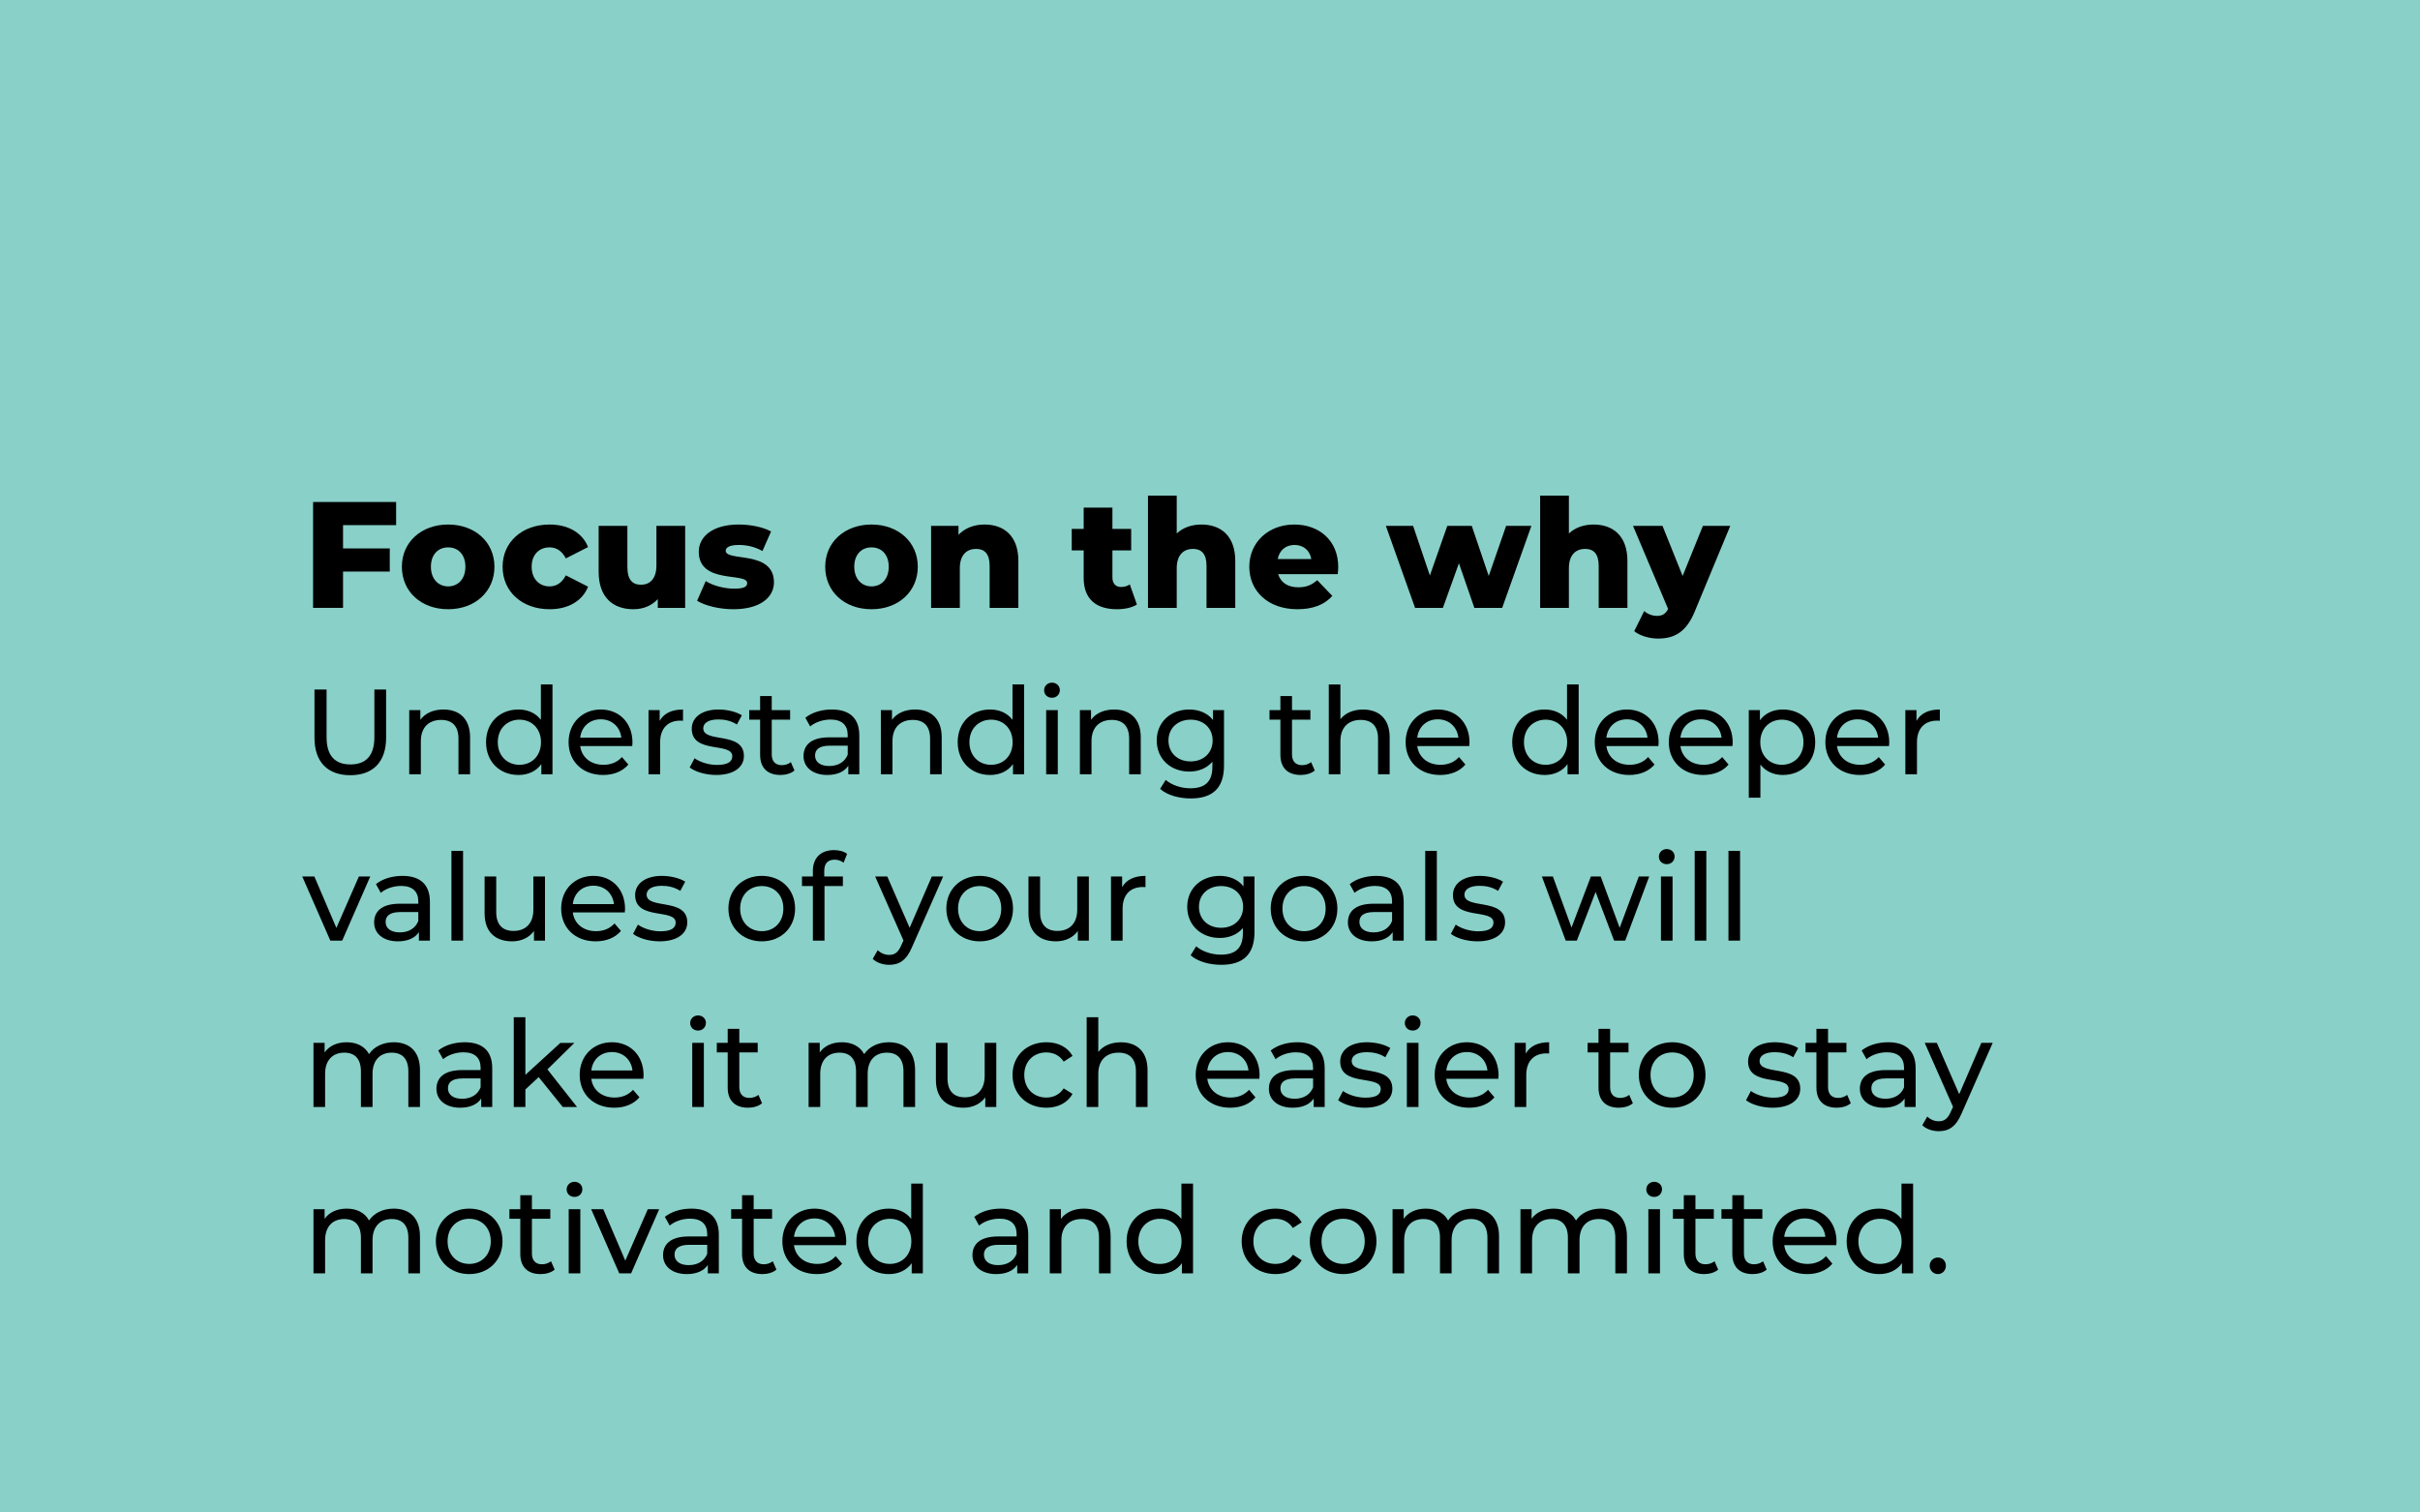 <?xml version="1.0" encoding="UTF-8"?>
<svg id="a" data-name="goal_1b" xmlns="http://www.w3.org/2000/svg" viewBox="0 0 800 500">
  <defs>
    <style>
      .b {
        fill: none;
      }

      .c {
        fill: #89d0c8;
      }
    </style>
  </defs>
  <rect class="c" x="0" width="800" height="500"/>
  <g>
    <rect class="b" x="100" y="21" width="600" height="400"/>
    <path d="M113.4,173.6v7.7h15.45v7.65h-15.45v12h-9.9v-35h27.45v7.65h-17.55Z"/>
    <path d="M132.85,187.35c0-8.15,6.45-13.95,15.3-13.95s15.3,5.8,15.3,13.95-6.35,14.05-15.3,14.05-15.3-5.85-15.3-14.05ZM153.85,187.35c0-4.1-2.45-6.4-5.7-6.4s-5.7,2.3-5.7,6.4,2.5,6.5,5.7,6.5,5.7-2.35,5.7-6.5Z"/>
    <path d="M166.15,187.35c0-8.15,6.45-13.95,15.55-13.95,6.15,0,10.85,2.75,12.7,7.45l-7.35,3.75c-1.3-2.55-3.2-3.65-5.4-3.65-3.3,0-5.9,2.3-5.9,6.4s2.6,6.5,5.9,6.5c2.2,0,4.1-1.1,5.4-3.65l7.35,3.75c-1.85,4.7-6.55,7.45-12.7,7.45-9.1,0-15.55-5.8-15.55-14.05Z"/>
    <path d="M226.5,173.85v27.1h-9.05v-2.9c-2.05,2.25-4.95,3.35-8.05,3.35-6.65,0-11.5-3.8-11.5-12.4v-15.15h9.5v13.6c0,4.2,1.65,5.85,4.5,5.85s5.1-1.85,5.1-6.4v-13.05h9.5Z"/>
    <path d="M230.45,198.6l2.85-6.5c2.5,1.55,6.15,2.5,9.45,2.5s4.25-.7,4.25-1.85c0-3.65-16,.5-16-10.35,0-5.1,4.7-9,13.2-9,3.8,0,8,.8,10.7,2.3l-2.85,6.45c-2.7-1.5-5.4-2-7.8-2-3.2,0-4.35.9-4.35,1.9,0,3.75,15.95-.3,15.95,10.45,0,5-4.6,8.9-13.4,8.9-4.6,0-9.35-1.15-12-2.8Z"/>
    <path d="M272.8,187.35c0-8.15,6.45-13.95,15.3-13.95s15.3,5.8,15.3,13.95-6.35,14.05-15.3,14.05-15.3-5.85-15.3-14.05ZM293.8,187.35c0-4.1-2.45-6.4-5.7-6.4s-5.7,2.3-5.7,6.4,2.5,6.5,5.7,6.5,5.7-2.35,5.7-6.5Z"/>
    <path d="M336.65,185.45v15.5h-9.5v-13.95c0-3.9-1.7-5.55-4.45-5.55-3.05,0-5.4,1.9-5.4,6.4v13.1h-9.5v-27.1h9.05v2.95c2.15-2.25,5.2-3.4,8.6-3.4,6.35,0,11.2,3.65,11.2,12.05Z"/>
    <path d="M375.84,199.85c-1.65,1.05-4.1,1.55-6.6,1.55-6.95,0-11-3.4-11-10.35v-9.1h-3.95v-7.1h3.95v-7.05h9.5v7.05h6.2v7.1h-6.2v9c0,2,1.15,3.1,2.85,3.1,1.05,0,2.1-.3,2.9-.85l2.35,6.65Z"/>
    <path d="M408.35,185.45v15.5h-9.5v-13.95c0-3.9-1.7-5.55-4.45-5.55-3.05,0-5.4,1.9-5.4,6.4v13.1h-9.5v-37.1h9.5v12.5c2.1-1.95,4.95-2.95,8.15-2.95,6.35,0,11.2,3.65,11.2,12.05Z"/>
    <path d="M442.24,189.8h-19.7c.8,2.75,3.15,4.35,6.65,4.35,2.65,0,4.4-.75,6.25-2.35l5,5.2c-2.6,2.9-6.4,4.4-11.55,4.4-9.65,0-15.9-5.95-15.9-14.05s6.35-13.95,14.9-13.95c8,0,14.5,5.1,14.5,14.05,0,.7-.1,1.6-.15,2.35ZM422.39,184.8h11.1c-.5-2.85-2.6-4.65-5.55-4.65s-5,1.8-5.55,4.65Z"/>
    <path d="M506.24,173.85l-9.65,27.1h-9.2l-5.1-14.75-5.3,14.75h-9.2l-9.65-27.1h9l5.55,16.4,5.75-16.4h8.1l5.6,16.55,5.75-16.55h8.35Z"/>
    <path d="M537.99,185.45v15.5h-9.5v-13.95c0-3.9-1.7-5.55-4.45-5.55-3.05,0-5.4,1.9-5.4,6.4v13.1h-9.5v-37.1h9.5v12.5c2.1-1.95,4.95-2.95,8.15-2.95,6.35,0,11.2,3.65,11.2,12.05Z"/>
    <path d="M571.99,173.85l-11.7,28.2c-2.85,7-6.85,9.05-12.2,9.05-2.85,0-6.05-.95-7.85-2.45l3.3-6.65c1.1,1,2.7,1.6,4.2,1.6,1.85,0,2.9-.7,3.7-2.3l-11.6-27.45h9.75l6.65,16.55,6.7-16.55h9.05Z"/>
    <path d="M103.96,243.87v-15.92h4v15.76c0,6.2,2.84,9,7.88,9s7.92-2.8,7.92-9v-15.76h3.88v15.92c0,8.12-4.44,12.4-11.84,12.4s-11.84-4.28-11.84-12.4Z"/>
    <path d="M155.4,243.75v12.2h-3.84v-11.76c0-4.16-2.08-6.2-5.72-6.2-4.08,0-6.72,2.44-6.72,7.04v10.92h-3.84v-21.2h3.68v3.2c1.56-2.16,4.28-3.4,7.64-3.4,5.16,0,8.8,2.96,8.8,9.2Z"/>
    <path d="M182.64,226.28v29.67h-3.68v-3.36c-1.72,2.4-4.44,3.6-7.56,3.6-6.2,0-10.72-4.36-10.72-10.84s4.52-10.8,10.72-10.8c3,0,5.64,1.12,7.4,3.4v-11.68h3.84ZM178.84,245.35c0-4.52-3.08-7.44-7.12-7.44s-7.16,2.92-7.16,7.44,3.08,7.48,7.16,7.48,7.12-2.96,7.12-7.48Z"/>
    <path d="M209,246.63h-17.2c.48,3.72,3.48,6.2,7.68,6.2,2.48,0,4.56-.84,6.12-2.56l2.12,2.48c-1.92,2.24-4.84,3.44-8.36,3.44-6.84,0-11.4-4.52-11.4-10.84s4.52-10.8,10.64-10.8,10.48,4.4,10.48,10.92c0,.32-.04.8-.08,1.16ZM191.8,243.87h13.6c-.4-3.56-3.08-6.08-6.8-6.08s-6.4,2.48-6.8,6.08Z"/>
    <path d="M225.79,234.55v3.72c-.32-.04-.6-.04-.88-.04-4.12,0-6.68,2.52-6.68,7.16v10.56h-3.84v-21.2h3.68v3.56c1.36-2.48,4-3.76,7.72-3.76Z"/>
    <path d="M228,253.71l1.6-3.04c1.8,1.28,4.68,2.2,7.44,2.2,3.56,0,5.04-1.08,5.04-2.88,0-4.76-13.4-.64-13.4-9.08,0-3.8,3.4-6.36,8.84-6.36,2.76,0,5.88.72,7.72,1.92l-1.64,3.04c-1.92-1.24-4.04-1.68-6.12-1.68-3.36,0-5,1.24-5,2.92,0,5,13.44.92,13.44,9.16,0,3.84-3.52,6.28-9.16,6.28-3.52,0-7-1.08-8.76-2.48Z"/>
    <path d="M262.64,254.71c-1.16,1-2.92,1.48-4.64,1.48-4.28,0-6.72-2.36-6.72-6.64v-11.64h-3.6v-3.16h3.6v-4.64h3.84v4.64h6.08v3.16h-6.08v11.48c0,2.28,1.2,3.56,3.32,3.56,1.12,0,2.2-.36,3-1l1.2,2.76Z"/>
    <path d="M284.07,243.15v12.8h-3.64v-2.8c-1.28,1.92-3.64,3.04-6.96,3.04-4.8,0-7.84-2.56-7.84-6.24,0-3.4,2.2-6.2,8.52-6.2h6.08v-.76c0-3.24-1.88-5.12-5.68-5.12-2.52,0-5.08.88-6.72,2.28l-1.6-2.88c2.2-1.76,5.36-2.72,8.76-2.72,5.8,0,9.08,2.8,9.08,8.6ZM280.24,249.47v-2.96h-5.92c-3.8,0-4.88,1.48-4.88,3.28,0,2.12,1.76,3.44,4.68,3.44s5.16-1.32,6.12-3.76Z"/>
    <path d="M311.31,243.75v12.2h-3.84v-11.76c0-4.16-2.08-6.2-5.72-6.2-4.08,0-6.72,2.44-6.72,7.04v10.92h-3.84v-21.2h3.68v3.2c1.56-2.16,4.28-3.4,7.64-3.4,5.16,0,8.8,2.96,8.8,9.2Z"/>
    <path d="M338.55,226.28v29.67h-3.68v-3.36c-1.72,2.4-4.44,3.6-7.56,3.6-6.2,0-10.72-4.36-10.72-10.84s4.52-10.8,10.72-10.8c3,0,5.64,1.12,7.4,3.4v-11.68h3.84ZM334.75,245.35c0-4.52-3.08-7.44-7.12-7.44s-7.16,2.92-7.16,7.44,3.08,7.48,7.16,7.48,7.12-2.96,7.12-7.48Z"/>
    <path d="M345.16,228.19c0-1.4,1.12-2.52,2.6-2.52s2.6,1.08,2.6,2.44c0,1.44-1.08,2.56-2.6,2.56s-2.6-1.08-2.6-2.48ZM345.84,234.75h3.84v21.2h-3.84v-21.2Z"/>
    <path d="M377.11,243.75v12.2h-3.84v-11.76c0-4.16-2.08-6.2-5.72-6.2-4.08,0-6.72,2.44-6.72,7.04v10.92h-3.84v-21.2h3.68v3.2c1.56-2.16,4.28-3.4,7.64-3.4,5.16,0,8.8,2.96,8.8,9.2Z"/>
    <path d="M404.63,234.75v18.32c0,7.48-3.8,10.88-11,10.88-3.88,0-7.8-1.08-10.12-3.16l1.84-2.96c1.96,1.68,5.04,2.76,8.16,2.76,5,0,7.28-2.32,7.28-7.12v-1.68c-1.84,2.2-4.6,3.28-7.64,3.28-6.12,0-10.76-4.16-10.76-10.28s4.64-10.24,10.76-10.24c3.16,0,6.04,1.16,7.84,3.48v-3.28h3.64ZM400.87,244.79c0-4.12-3.04-6.88-7.28-6.88s-7.32,2.76-7.32,6.88,3.04,6.92,7.32,6.92,7.28-2.84,7.28-6.92Z"/>
    <path d="M434.63,254.71c-1.16,1-2.92,1.48-4.64,1.48-4.28,0-6.72-2.36-6.72-6.64v-11.64h-3.6v-3.16h3.6v-4.64h3.84v4.64h6.08v3.16h-6.08v11.48c0,2.28,1.2,3.56,3.32,3.56,1.12,0,2.2-.36,3-1l1.2,2.76Z"/>
    <path d="M459.39,243.75v12.2h-3.84v-11.76c0-4.16-2.08-6.2-5.72-6.2-4.08,0-6.72,2.44-6.72,7.04v10.92h-3.84v-29.67h3.84v11.48c1.6-2.04,4.24-3.2,7.48-3.2,5.16,0,8.8,2.96,8.8,9.2Z"/>
    <path d="M485.71,246.63h-17.2c.48,3.72,3.48,6.2,7.68,6.2,2.48,0,4.56-.84,6.12-2.56l2.12,2.48c-1.92,2.24-4.84,3.44-8.36,3.44-6.84,0-11.4-4.52-11.4-10.84s4.52-10.8,10.64-10.8,10.48,4.4,10.48,10.92c0,.32-.04.8-.08,1.16ZM468.51,243.87h13.6c-.4-3.56-3.08-6.08-6.8-6.08s-6.4,2.48-6.8,6.08Z"/>
    <path d="M521.87,226.28v29.67h-3.68v-3.36c-1.72,2.4-4.44,3.6-7.56,3.6-6.2,0-10.72-4.36-10.72-10.84s4.52-10.8,10.72-10.8c3,0,5.64,1.12,7.4,3.4v-11.68h3.84ZM518.07,245.35c0-4.52-3.08-7.44-7.12-7.44s-7.16,2.92-7.16,7.44,3.08,7.48,7.16,7.48,7.12-2.96,7.12-7.48Z"/>
    <path d="M548.23,246.63h-17.2c.48,3.72,3.48,6.2,7.68,6.2,2.48,0,4.56-.84,6.12-2.56l2.12,2.48c-1.92,2.24-4.84,3.44-8.36,3.44-6.84,0-11.4-4.52-11.4-10.84s4.52-10.8,10.64-10.8,10.48,4.4,10.48,10.92c0,.32-.04.8-.08,1.16ZM531.03,243.87h13.6c-.4-3.56-3.08-6.08-6.8-6.08s-6.4,2.48-6.8,6.08Z"/>
    <path d="M572.71,246.63h-17.2c.48,3.72,3.48,6.2,7.68,6.2,2.48,0,4.56-.84,6.12-2.56l2.12,2.48c-1.92,2.24-4.84,3.44-8.36,3.44-6.84,0-11.4-4.52-11.4-10.84s4.52-10.8,10.64-10.8,10.48,4.4,10.48,10.92c0,.32-.04.8-.08,1.16ZM555.51,243.87h13.6c-.4-3.56-3.08-6.08-6.8-6.08s-6.4,2.48-6.8,6.08Z"/>
    <path d="M600.07,245.35c0,6.52-4.52,10.84-10.72,10.84-3,0-5.64-1.16-7.4-3.44v10.96h-3.84v-28.96h3.68v3.36c1.72-2.36,4.44-3.56,7.56-3.56,6.2,0,10.72,4.32,10.72,10.8ZM596.19,245.35c0-4.48-3.08-7.44-7.16-7.44s-7.12,2.96-7.12,7.44,3.08,7.48,7.12,7.48,7.16-2.96,7.16-7.48Z"/>
    <path d="M624.47,246.63h-17.2c.48,3.72,3.48,6.2,7.68,6.2,2.48,0,4.56-.84,6.12-2.56l2.12,2.48c-1.92,2.24-4.84,3.44-8.36,3.44-6.84,0-11.4-4.52-11.4-10.84s4.52-10.8,10.64-10.8,10.48,4.4,10.48,10.92c0,.32-.04.8-.08,1.16ZM607.27,243.87h13.6c-.4-3.56-3.08-6.08-6.8-6.08s-6.4,2.48-6.8,6.08Z"/>
    <path d="M641.27,234.55v3.72c-.32-.04-.6-.04-.88-.04-4.12,0-6.68,2.52-6.68,7.16v10.56h-3.84v-21.2h3.68v3.56c1.36-2.48,4-3.76,7.72-3.76Z"/>
    <path d="M122.4,289.75l-9.28,21.2h-3.92l-9.28-21.2h4l7.28,17,7.44-17h3.76Z"/>
    <path d="M142.12,298.15v12.8h-3.64v-2.8c-1.28,1.92-3.64,3.04-6.96,3.04-4.8,0-7.84-2.56-7.84-6.24,0-3.4,2.2-6.2,8.52-6.2h6.08v-.76c0-3.24-1.88-5.12-5.68-5.12-2.52,0-5.08.88-6.72,2.28l-1.6-2.88c2.2-1.76,5.36-2.72,8.76-2.72,5.8,0,9.08,2.8,9.08,8.6ZM138.28,304.47v-2.96h-5.92c-3.8,0-4.88,1.48-4.88,3.28,0,2.12,1.76,3.44,4.68,3.44s5.16-1.32,6.12-3.76Z"/>
    <path d="M149.24,281.28h3.84v29.67h-3.84v-29.67Z"/>
    <path d="M180.16,289.75v21.2h-3.64v-3.2c-1.56,2.2-4.2,3.44-7.2,3.44-5.48,0-9.12-3-9.12-9.24v-12.2h3.84v11.76c0,4.16,2.08,6.24,5.72,6.24,4,0,6.56-2.48,6.56-7.04v-10.96h3.84Z"/>
    <path d="M206.55,301.63h-17.2c.48,3.72,3.48,6.2,7.68,6.2,2.48,0,4.56-.84,6.12-2.56l2.12,2.48c-1.92,2.24-4.84,3.44-8.36,3.44-6.84,0-11.4-4.52-11.4-10.84s4.52-10.8,10.64-10.8,10.48,4.4,10.48,10.92c0,.32-.04.8-.08,1.16ZM189.36,298.87h13.6c-.4-3.56-3.08-6.08-6.8-6.08s-6.4,2.48-6.8,6.08Z"/>
    <path d="M209.28,308.71l1.6-3.04c1.8,1.28,4.68,2.2,7.44,2.2,3.56,0,5.04-1.08,5.04-2.88,0-4.76-13.4-.64-13.4-9.08,0-3.8,3.4-6.36,8.84-6.36,2.76,0,5.88.72,7.72,1.92l-1.64,3.04c-1.92-1.24-4.04-1.68-6.12-1.68-3.36,0-5,1.24-5,2.92,0,5,13.44.92,13.44,9.16,0,3.84-3.52,6.28-9.16,6.28-3.52,0-7-1.08-8.76-2.48Z"/>
    <path d="M240.8,300.35c0-6.32,4.68-10.8,11.04-10.8s11,4.48,11,10.8-4.64,10.84-11,10.84-11.04-4.52-11.04-10.84ZM258.96,300.35c0-4.52-3.04-7.44-7.12-7.44s-7.16,2.92-7.16,7.44,3.08,7.48,7.16,7.48,7.12-2.96,7.12-7.48Z"/>
    <path d="M272.48,287.91v1.84h6.16v3.16h-6.08v18.04h-3.84v-18.04h-3.6v-3.16h3.6v-1.88c0-4.12,2.48-6.84,7-6.84,1.64,0,3.24.4,4.32,1.24l-1.16,2.92c-.8-.6-1.84-1-2.96-1-2.28,0-3.44,1.28-3.44,3.72Z"/>
    <path d="M311.79,289.75l-10.28,23.32c-1.88,4.48-4.32,5.88-7.56,5.88-2.04,0-4.12-.68-5.44-1.96l1.64-2.88c1.04,1,2.36,1.56,3.8,1.56,1.84,0,3-.84,4.04-3.28l.68-1.48-9.36-21.16h4l7.4,16.96,7.32-16.96h3.76Z"/>
    <path d="M312.84,300.35c0-6.32,4.68-10.8,11.04-10.8s11,4.48,11,10.8-4.64,10.84-11,10.84-11.04-4.52-11.04-10.84ZM330.99,300.35c0-4.52-3.04-7.44-7.12-7.44s-7.16,2.92-7.16,7.44,3.08,7.48,7.16,7.48,7.12-2.96,7.12-7.48Z"/>
    <path d="M359.95,289.75v21.2h-3.64v-3.2c-1.56,2.2-4.2,3.44-7.2,3.44-5.48,0-9.12-3-9.12-9.24v-12.2h3.84v11.76c0,4.16,2.08,6.24,5.72,6.24,4,0,6.56-2.48,6.56-7.04v-10.96h3.84Z"/>
    <path d="M378.67,289.55v3.72c-.32-.04-.6-.04-.88-.04-4.12,0-6.68,2.52-6.68,7.16v10.56h-3.84v-21.2h3.68v3.56c1.36-2.48,4-3.76,7.72-3.76Z"/>
    <path d="M414.71,289.75v18.32c0,7.48-3.8,10.88-11,10.88-3.88,0-7.8-1.08-10.12-3.16l1.84-2.96c1.96,1.68,5.04,2.76,8.16,2.76,5,0,7.28-2.32,7.28-7.12v-1.68c-1.84,2.2-4.6,3.28-7.64,3.28-6.12,0-10.76-4.16-10.76-10.28s4.64-10.24,10.76-10.24c3.16,0,6.04,1.16,7.84,3.48v-3.28h3.64ZM410.95,299.79c0-4.12-3.04-6.88-7.28-6.88s-7.32,2.76-7.32,6.88,3.04,6.92,7.32,6.92,7.28-2.84,7.28-6.92Z"/>
    <path d="M420.07,300.35c0-6.32,4.68-10.8,11.04-10.8s11,4.48,11,10.8-4.64,10.84-11,10.84-11.04-4.52-11.04-10.84ZM438.23,300.35c0-4.52-3.04-7.44-7.12-7.44s-7.16,2.92-7.16,7.44,3.08,7.48,7.16,7.48,7.12-2.96,7.12-7.48Z"/>
    <path d="M464.03,298.15v12.8h-3.64v-2.8c-1.28,1.92-3.64,3.04-6.96,3.04-4.8,0-7.84-2.56-7.84-6.24,0-3.4,2.2-6.2,8.52-6.2h6.08v-.76c0-3.24-1.88-5.12-5.68-5.12-2.52,0-5.08.88-6.72,2.28l-1.6-2.88c2.2-1.76,5.36-2.72,8.76-2.72,5.8,0,9.08,2.8,9.08,8.6ZM460.19,304.47v-2.96h-5.92c-3.8,0-4.88,1.48-4.88,3.28,0,2.12,1.76,3.44,4.68,3.44s5.16-1.32,6.12-3.76Z"/>
    <path d="M471.15,281.28h3.84v29.67h-3.84v-29.67Z"/>
    <path d="M479.63,308.71l1.6-3.04c1.8,1.28,4.68,2.2,7.44,2.2,3.56,0,5.04-1.08,5.04-2.88,0-4.76-13.4-.64-13.4-9.08,0-3.8,3.4-6.36,8.84-6.36,2.76,0,5.88.72,7.72,1.92l-1.64,3.04c-1.92-1.24-4.04-1.68-6.12-1.68-3.36,0-5,1.24-5,2.92,0,5,13.44.92,13.44,9.16,0,3.84-3.52,6.28-9.16,6.28-3.52,0-7-1.08-8.76-2.48Z"/>
    <path d="M545.19,289.75l-7.92,21.2h-3.68l-6.12-16.08-6.2,16.08h-3.68l-7.88-21.2h3.64l6.16,16.88,6.4-16.88h3.24l6.28,16.96,6.32-16.96h3.44Z"/>
    <path d="M548.39,283.2c0-1.4,1.12-2.52,2.6-2.52s2.6,1.08,2.6,2.44c0,1.44-1.08,2.56-2.6,2.56s-2.6-1.08-2.6-2.48ZM549.07,289.75h3.84v21.2h-3.84v-21.2Z"/>
    <path d="M560.23,281.28h3.84v29.67h-3.84v-29.67Z"/>
    <path d="M571.39,281.28h3.84v29.67h-3.84v-29.67Z"/>
    <path d="M138.83,353.75v12.2h-3.84v-11.76c0-4.16-2-6.2-5.48-6.2-3.84,0-6.36,2.44-6.36,7.04v10.92h-3.84v-11.76c0-4.16-2-6.2-5.48-6.2-3.84,0-6.36,2.44-6.36,7.04v10.92h-3.84v-21.2h3.68v3.16c1.52-2.16,4.12-3.36,7.32-3.36s5.96,1.28,7.36,3.92c1.6-2.4,4.56-3.92,8.16-3.92,5.16,0,8.68,2.96,8.68,9.2Z"/>
    <path d="M162.72,353.15v12.8h-3.64v-2.8c-1.28,1.92-3.64,3.04-6.96,3.04-4.8,0-7.84-2.56-7.84-6.24,0-3.4,2.2-6.2,8.52-6.2h6.08v-.76c0-3.24-1.88-5.12-5.68-5.12-2.52,0-5.08.88-6.72,2.28l-1.6-2.88c2.2-1.76,5.36-2.72,8.76-2.72,5.8,0,9.08,2.8,9.08,8.6ZM158.88,359.47v-2.96h-5.92c-3.8,0-4.88,1.48-4.88,3.28,0,2.12,1.76,3.44,4.68,3.44s5.16-1.32,6.12-3.76Z"/>
    <path d="M178.08,356.07l-4.4,4.08v5.8h-3.84v-29.67h3.84v19.04l11.56-10.56h4.64l-8.92,8.76,9.8,12.44h-4.72l-7.96-9.88Z"/>
    <path d="M212.67,356.63h-17.2c.48,3.72,3.48,6.2,7.68,6.2,2.48,0,4.56-.84,6.12-2.56l2.12,2.48c-1.92,2.24-4.84,3.44-8.36,3.44-6.84,0-11.4-4.52-11.4-10.84s4.52-10.8,10.64-10.8,10.48,4.4,10.48,10.92c0,.32-.04.8-.08,1.16ZM195.48,353.87h13.6c-.4-3.56-3.08-6.08-6.8-6.08s-6.4,2.48-6.8,6.08Z"/>
    <path d="M228.16,338.2c0-1.4,1.12-2.52,2.6-2.52s2.6,1.08,2.6,2.44c0,1.44-1.08,2.56-2.6,2.56s-2.6-1.08-2.6-2.48ZM228.84,344.75h3.84v21.2h-3.84v-21.2Z"/>
    <path d="M251.92,364.71c-1.16,1-2.92,1.48-4.64,1.48-4.28,0-6.72-2.36-6.72-6.64v-11.64h-3.6v-3.16h3.6v-4.64h3.84v4.64h6.08v3.16h-6.08v11.48c0,2.28,1.2,3.56,3.32,3.56,1.12,0,2.2-.36,3-1l1.2,2.76Z"/>
    <path d="M302.51,353.75v12.2h-3.84v-11.76c0-4.16-2-6.2-5.48-6.2-3.84,0-6.36,2.44-6.36,7.04v10.92h-3.84v-11.76c0-4.16-2-6.2-5.48-6.2-3.84,0-6.36,2.44-6.36,7.04v10.92h-3.84v-21.2h3.68v3.16c1.52-2.16,4.12-3.36,7.32-3.36s5.96,1.28,7.36,3.92c1.6-2.4,4.56-3.92,8.16-3.92,5.16,0,8.68,2.96,8.68,9.2Z"/>
    <path d="M329.35,344.75v21.2h-3.64v-3.2c-1.56,2.2-4.2,3.44-7.2,3.44-5.48,0-9.12-3-9.12-9.24v-12.2h3.84v11.76c0,4.16,2.08,6.24,5.72,6.24,4,0,6.56-2.48,6.56-7.04v-10.96h3.84Z"/>
    <path d="M334.72,355.35c0-6.32,4.68-10.8,11.2-10.8,3.8,0,6.96,1.56,8.64,4.52l-2.92,1.88c-1.36-2.08-3.44-3.04-5.76-3.04-4.16,0-7.28,2.92-7.28,7.44s3.12,7.48,7.28,7.48c2.32,0,4.4-.96,5.76-3.04l2.92,1.84c-1.68,2.96-4.84,4.56-8.64,4.56-6.52,0-11.2-4.52-11.2-10.84Z"/>
    <path d="M379.35,353.75v12.2h-3.84v-11.76c0-4.16-2.08-6.2-5.72-6.2-4.08,0-6.72,2.44-6.72,7.04v10.92h-3.84v-29.67h3.84v11.48c1.6-2.04,4.24-3.2,7.48-3.2,5.16,0,8.8,2.96,8.8,9.2Z"/>
    <path d="M416.31,356.63h-17.2c.48,3.72,3.48,6.2,7.68,6.2,2.48,0,4.56-.84,6.12-2.56l2.12,2.48c-1.92,2.24-4.84,3.44-8.36,3.44-6.84,0-11.4-4.52-11.4-10.84s4.52-10.8,10.64-10.8,10.48,4.4,10.48,10.92c0,.32-.04.8-.08,1.16ZM399.12,353.87h13.6c-.4-3.56-3.08-6.08-6.8-6.08s-6.4,2.48-6.8,6.08Z"/>
    <path d="M437.91,353.15v12.8h-3.64v-2.8c-1.28,1.92-3.64,3.04-6.96,3.04-4.8,0-7.84-2.56-7.84-6.24,0-3.4,2.2-6.2,8.52-6.2h6.08v-.76c0-3.24-1.88-5.12-5.68-5.12-2.52,0-5.08.88-6.72,2.28l-1.6-2.88c2.2-1.76,5.36-2.72,8.76-2.72,5.8,0,9.08,2.8,9.08,8.6ZM434.08,359.47v-2.96h-5.92c-3.8,0-4.88,1.48-4.88,3.28,0,2.12,1.76,3.44,4.68,3.44s5.16-1.32,6.12-3.76Z"/>
    <path d="M442.36,363.71l1.6-3.04c1.8,1.28,4.68,2.2,7.44,2.2,3.56,0,5.04-1.08,5.04-2.88,0-4.76-13.4-.64-13.4-9.08,0-3.8,3.4-6.36,8.84-6.36,2.76,0,5.88.72,7.72,1.92l-1.64,3.04c-1.92-1.24-4.04-1.68-6.12-1.68-3.36,0-5,1.24-5,2.92,0,5,13.44.92,13.44,9.16,0,3.84-3.52,6.28-9.16,6.28-3.52,0-7-1.08-8.76-2.48Z"/>
    <path d="M464.4,338.2c0-1.4,1.12-2.52,2.6-2.52s2.6,1.08,2.6,2.44c0,1.44-1.08,2.56-2.6,2.56s-2.6-1.08-2.6-2.48ZM465.08,344.75h3.84v21.2h-3.84v-21.2Z"/>
    <path d="M495.31,356.63h-17.2c.48,3.72,3.48,6.2,7.68,6.2,2.48,0,4.56-.84,6.12-2.56l2.12,2.48c-1.92,2.24-4.84,3.44-8.36,3.44-6.84,0-11.4-4.52-11.4-10.84s4.52-10.8,10.64-10.8,10.48,4.4,10.48,10.92c0,.32-.04.8-.08,1.16ZM478.12,353.87h13.6c-.4-3.56-3.08-6.08-6.8-6.08s-6.4,2.48-6.8,6.08Z"/>
    <path d="M512.11,344.55v3.72c-.32-.04-.6-.04-.88-.04-4.12,0-6.68,2.52-6.68,7.16v10.56h-3.84v-21.2h3.68v3.56c1.36-2.48,4-3.76,7.72-3.76Z"/>
    <path d="M539.79,364.71c-1.16,1-2.92,1.48-4.64,1.48-4.28,0-6.72-2.36-6.72-6.64v-11.64h-3.6v-3.16h3.6v-4.64h3.84v4.64h6.08v3.16h-6.08v11.48c0,2.28,1.2,3.56,3.32,3.56,1.12,0,2.2-.36,3-1l1.2,2.76Z"/>
    <path d="M541.76,355.35c0-6.32,4.68-10.8,11.04-10.8s11,4.48,11,10.8-4.64,10.84-11,10.84-11.04-4.52-11.04-10.84ZM559.91,355.35c0-4.52-3.04-7.44-7.12-7.44s-7.16,2.92-7.16,7.44,3.08,7.48,7.16,7.48,7.12-2.96,7.12-7.48Z"/>
    <path d="M577.2,363.71l1.6-3.04c1.8,1.28,4.68,2.2,7.44,2.2,3.56,0,5.04-1.08,5.04-2.88,0-4.76-13.4-.64-13.4-9.08,0-3.8,3.4-6.36,8.84-6.36,2.76,0,5.88.72,7.72,1.92l-1.64,3.04c-1.92-1.24-4.04-1.68-6.12-1.68-3.36,0-5,1.24-5,2.92,0,5,13.44.92,13.44,9.16,0,3.84-3.52,6.28-9.16,6.28-3.52,0-7-1.08-8.76-2.48Z"/>
    <path d="M611.83,364.71c-1.16,1-2.92,1.48-4.64,1.48-4.28,0-6.72-2.36-6.72-6.64v-11.64h-3.6v-3.16h3.6v-4.64h3.84v4.64h6.08v3.16h-6.08v11.48c0,2.28,1.2,3.56,3.32,3.56,1.12,0,2.2-.36,3-1l1.2,2.76Z"/>
    <path d="M633.27,353.15v12.8h-3.64v-2.8c-1.28,1.92-3.64,3.04-6.96,3.04-4.8,0-7.84-2.56-7.84-6.24,0-3.4,2.2-6.2,8.52-6.2h6.08v-.76c0-3.24-1.88-5.12-5.68-5.12-2.52,0-5.08.88-6.72,2.28l-1.6-2.88c2.2-1.76,5.36-2.72,8.76-2.72,5.8,0,9.08,2.8,9.08,8.6ZM629.43,359.47v-2.96h-5.92c-3.8,0-4.88,1.48-4.88,3.28,0,2.12,1.76,3.44,4.68,3.44s5.16-1.32,6.12-3.76Z"/>
    <path d="M658.75,344.75l-10.28,23.32c-1.88,4.48-4.32,5.88-7.56,5.88-2.04,0-4.12-.68-5.44-1.96l1.64-2.88c1.04,1,2.36,1.56,3.8,1.56,1.84,0,3-.84,4.04-3.28l.68-1.48-9.36-21.16h4l7.4,16.96,7.32-16.96h3.76Z"/>
    <path d="M138.83,408.75v12.2h-3.84v-11.76c0-4.16-2-6.2-5.48-6.2-3.84,0-6.36,2.44-6.36,7.04v10.92h-3.84v-11.76c0-4.16-2-6.2-5.48-6.2-3.84,0-6.36,2.44-6.36,7.04v10.92h-3.84v-21.2h3.68v3.16c1.52-2.16,4.12-3.36,7.32-3.36s5.96,1.28,7.36,3.92c1.6-2.4,4.56-3.92,8.16-3.92,5.16,0,8.68,2.96,8.68,9.2Z"/>
    <path d="M144.08,410.35c0-6.32,4.68-10.8,11.04-10.8s11,4.48,11,10.8-4.64,10.84-11,10.84-11.04-4.52-11.04-10.84ZM162.24,410.35c0-4.52-3.04-7.44-7.12-7.44s-7.16,2.92-7.16,7.44,3.08,7.48,7.16,7.48,7.12-2.96,7.12-7.48Z"/>
    <path d="M183.36,419.71c-1.16,1-2.92,1.48-4.64,1.48-4.28,0-6.72-2.36-6.72-6.64v-11.64h-3.6v-3.16h3.6v-4.64h3.84v4.64h6.08v3.16h-6.08v11.48c0,2.28,1.2,3.56,3.32,3.56,1.12,0,2.2-.36,3-1l1.2,2.76Z"/>
    <path d="M187.32,393.2c0-1.4,1.12-2.52,2.6-2.52s2.6,1.08,2.6,2.44c0,1.44-1.08,2.56-2.6,2.56s-2.6-1.08-2.6-2.48ZM188,399.75h3.84v21.2h-3.84v-21.2Z"/>
    <path d="M217.91,399.75l-9.28,21.2h-3.92l-9.28-21.2h4l7.28,17,7.44-17h3.76Z"/>
    <path d="M237.63,408.15v12.8h-3.64v-2.8c-1.28,1.92-3.64,3.04-6.96,3.04-4.8,0-7.84-2.56-7.84-6.24,0-3.4,2.2-6.2,8.52-6.2h6.08v-.76c0-3.24-1.88-5.12-5.68-5.12-2.52,0-5.08.88-6.72,2.28l-1.6-2.88c2.2-1.76,5.36-2.72,8.76-2.72,5.8,0,9.08,2.8,9.08,8.6ZM233.79,414.47v-2.96h-5.92c-3.8,0-4.88,1.48-4.88,3.28,0,2.12,1.76,3.44,4.68,3.44s5.16-1.32,6.12-3.76Z"/>
    <path d="M256.67,419.71c-1.16,1-2.92,1.48-4.64,1.48-4.28,0-6.72-2.36-6.72-6.64v-11.64h-3.6v-3.16h3.6v-4.64h3.84v4.64h6.08v3.16h-6.08v11.48c0,2.28,1.2,3.56,3.32,3.56,1.12,0,2.2-.36,3-1l1.2,2.76Z"/>
    <path d="M279.67,411.63h-17.2c.48,3.72,3.48,6.2,7.68,6.2,2.48,0,4.56-.84,6.12-2.56l2.12,2.48c-1.92,2.24-4.84,3.44-8.36,3.44-6.84,0-11.4-4.52-11.4-10.84s4.52-10.8,10.64-10.8,10.48,4.4,10.48,10.92c0,.32-.04.8-.08,1.16ZM262.48,408.87h13.6c-.4-3.56-3.08-6.08-6.8-6.08s-6.4,2.48-6.8,6.08Z"/>
    <path d="M305.07,391.28v29.67h-3.68v-3.36c-1.72,2.4-4.44,3.6-7.56,3.6-6.2,0-10.72-4.36-10.72-10.84s4.52-10.8,10.72-10.8c3,0,5.64,1.12,7.4,3.4v-11.68h3.84ZM301.27,410.35c0-4.52-3.08-7.44-7.12-7.44s-7.16,2.92-7.16,7.44,3.08,7.48,7.16,7.48,7.12-2.96,7.12-7.48Z"/>
    <path d="M339.91,408.15v12.8h-3.64v-2.8c-1.28,1.92-3.64,3.04-6.96,3.04-4.8,0-7.84-2.56-7.84-6.24,0-3.4,2.2-6.2,8.52-6.2h6.08v-.76c0-3.24-1.88-5.12-5.68-5.12-2.52,0-5.08.88-6.72,2.28l-1.6-2.88c2.2-1.76,5.36-2.72,8.76-2.72,5.8,0,9.08,2.8,9.08,8.6ZM336.07,414.47v-2.96h-5.92c-3.8,0-4.88,1.48-4.88,3.28,0,2.12,1.76,3.44,4.68,3.44s5.16-1.32,6.12-3.76Z"/>
    <path d="M367.15,408.75v12.2h-3.84v-11.76c0-4.16-2.08-6.2-5.72-6.2-4.08,0-6.72,2.44-6.72,7.04v10.92h-3.84v-21.2h3.68v3.2c1.56-2.16,4.28-3.4,7.64-3.4,5.16,0,8.8,2.96,8.8,9.2Z"/>
    <path d="M394.39,391.28v29.67h-3.68v-3.36c-1.72,2.4-4.44,3.6-7.56,3.6-6.2,0-10.72-4.36-10.72-10.84s4.52-10.8,10.72-10.8c3,0,5.64,1.12,7.4,3.4v-11.68h3.84ZM390.59,410.35c0-4.52-3.08-7.44-7.12-7.44s-7.16,2.92-7.16,7.44,3.08,7.48,7.16,7.48,7.12-2.96,7.12-7.48Z"/>
    <path d="M410.47,410.35c0-6.32,4.68-10.8,11.2-10.8,3.8,0,6.96,1.56,8.64,4.52l-2.92,1.88c-1.36-2.08-3.44-3.04-5.76-3.04-4.16,0-7.28,2.92-7.28,7.44s3.12,7.48,7.28,7.48c2.32,0,4.4-.96,5.76-3.04l2.92,1.84c-1.68,2.96-4.84,4.56-8.64,4.56-6.52,0-11.2-4.52-11.2-10.84Z"/>
    <path d="M432.99,410.35c0-6.32,4.68-10.8,11.04-10.8s11,4.48,11,10.8-4.64,10.84-11,10.84-11.04-4.52-11.04-10.84ZM451.15,410.35c0-4.52-3.04-7.44-7.12-7.44s-7.16,2.92-7.16,7.44,3.08,7.48,7.16,7.48,7.12-2.96,7.12-7.48Z"/>
    <path d="M495.55,408.75v12.2h-3.84v-11.76c0-4.16-2-6.2-5.48-6.2-3.84,0-6.36,2.44-6.36,7.04v10.92h-3.84v-11.76c0-4.16-2-6.2-5.48-6.2-3.84,0-6.36,2.44-6.36,7.04v10.92h-3.84v-21.2h3.68v3.16c1.52-2.16,4.12-3.36,7.32-3.36s5.96,1.28,7.36,3.92c1.6-2.4,4.56-3.92,8.16-3.92,5.16,0,8.68,2.96,8.68,9.2Z"/>
    <path d="M537.83,408.75v12.2h-3.84v-11.76c0-4.16-2-6.2-5.48-6.2-3.84,0-6.36,2.44-6.36,7.04v10.92h-3.84v-11.76c0-4.16-2-6.2-5.48-6.2-3.84,0-6.36,2.44-6.36,7.04v10.92h-3.84v-21.2h3.68v3.16c1.52-2.16,4.12-3.36,7.32-3.36s5.96,1.28,7.36,3.92c1.6-2.4,4.56-3.92,8.16-3.92,5.16,0,8.68,2.96,8.68,9.2Z"/>
    <path d="M544.23,393.2c0-1.4,1.12-2.52,2.6-2.52s2.6,1.08,2.6,2.44c0,1.44-1.08,2.56-2.6,2.56s-2.6-1.08-2.6-2.48ZM544.91,399.75h3.84v21.2h-3.84v-21.2Z"/>
    <path d="M567.99,419.71c-1.16,1-2.92,1.48-4.64,1.48-4.28,0-6.72-2.36-6.72-6.64v-11.64h-3.6v-3.16h3.6v-4.64h3.84v4.64h6.08v3.16h-6.08v11.48c0,2.28,1.2,3.56,3.32,3.56,1.12,0,2.2-.36,3-1l1.2,2.76Z"/>
    <path d="M584.03,419.71c-1.16,1-2.92,1.48-4.64,1.48-4.28,0-6.72-2.36-6.72-6.64v-11.64h-3.6v-3.16h3.6v-4.64h3.84v4.64h6.08v3.16h-6.08v11.48c0,2.28,1.2,3.56,3.32,3.56,1.12,0,2.2-.36,3-1l1.2,2.76Z"/>
    <path d="M607.03,411.63h-17.2c.48,3.72,3.48,6.2,7.68,6.2,2.48,0,4.56-.84,6.12-2.56l2.12,2.48c-1.92,2.24-4.84,3.44-8.36,3.44-6.84,0-11.4-4.52-11.4-10.84s4.52-10.8,10.64-10.8,10.48,4.4,10.48,10.92c0,.32-.04.8-.08,1.16ZM589.83,408.87h13.6c-.4-3.56-3.08-6.08-6.8-6.08s-6.4,2.48-6.8,6.08Z"/>
    <path d="M632.43,391.28v29.67h-3.68v-3.36c-1.72,2.4-4.44,3.6-7.56,3.6-6.2,0-10.72-4.36-10.72-10.84s4.52-10.8,10.72-10.8c3,0,5.64,1.12,7.4,3.4v-11.68h3.84ZM628.63,410.35c0-4.52-3.08-7.44-7.12-7.44s-7.16,2.92-7.16,7.44,3.08,7.48,7.16,7.48,7.12-2.96,7.12-7.48Z"/>
    <path d="M637.91,418.43c0-1.6,1.24-2.72,2.72-2.72s2.64,1.12,2.64,2.72-1.2,2.76-2.64,2.76-2.72-1.16-2.72-2.76Z"/>
  </g>
</svg>